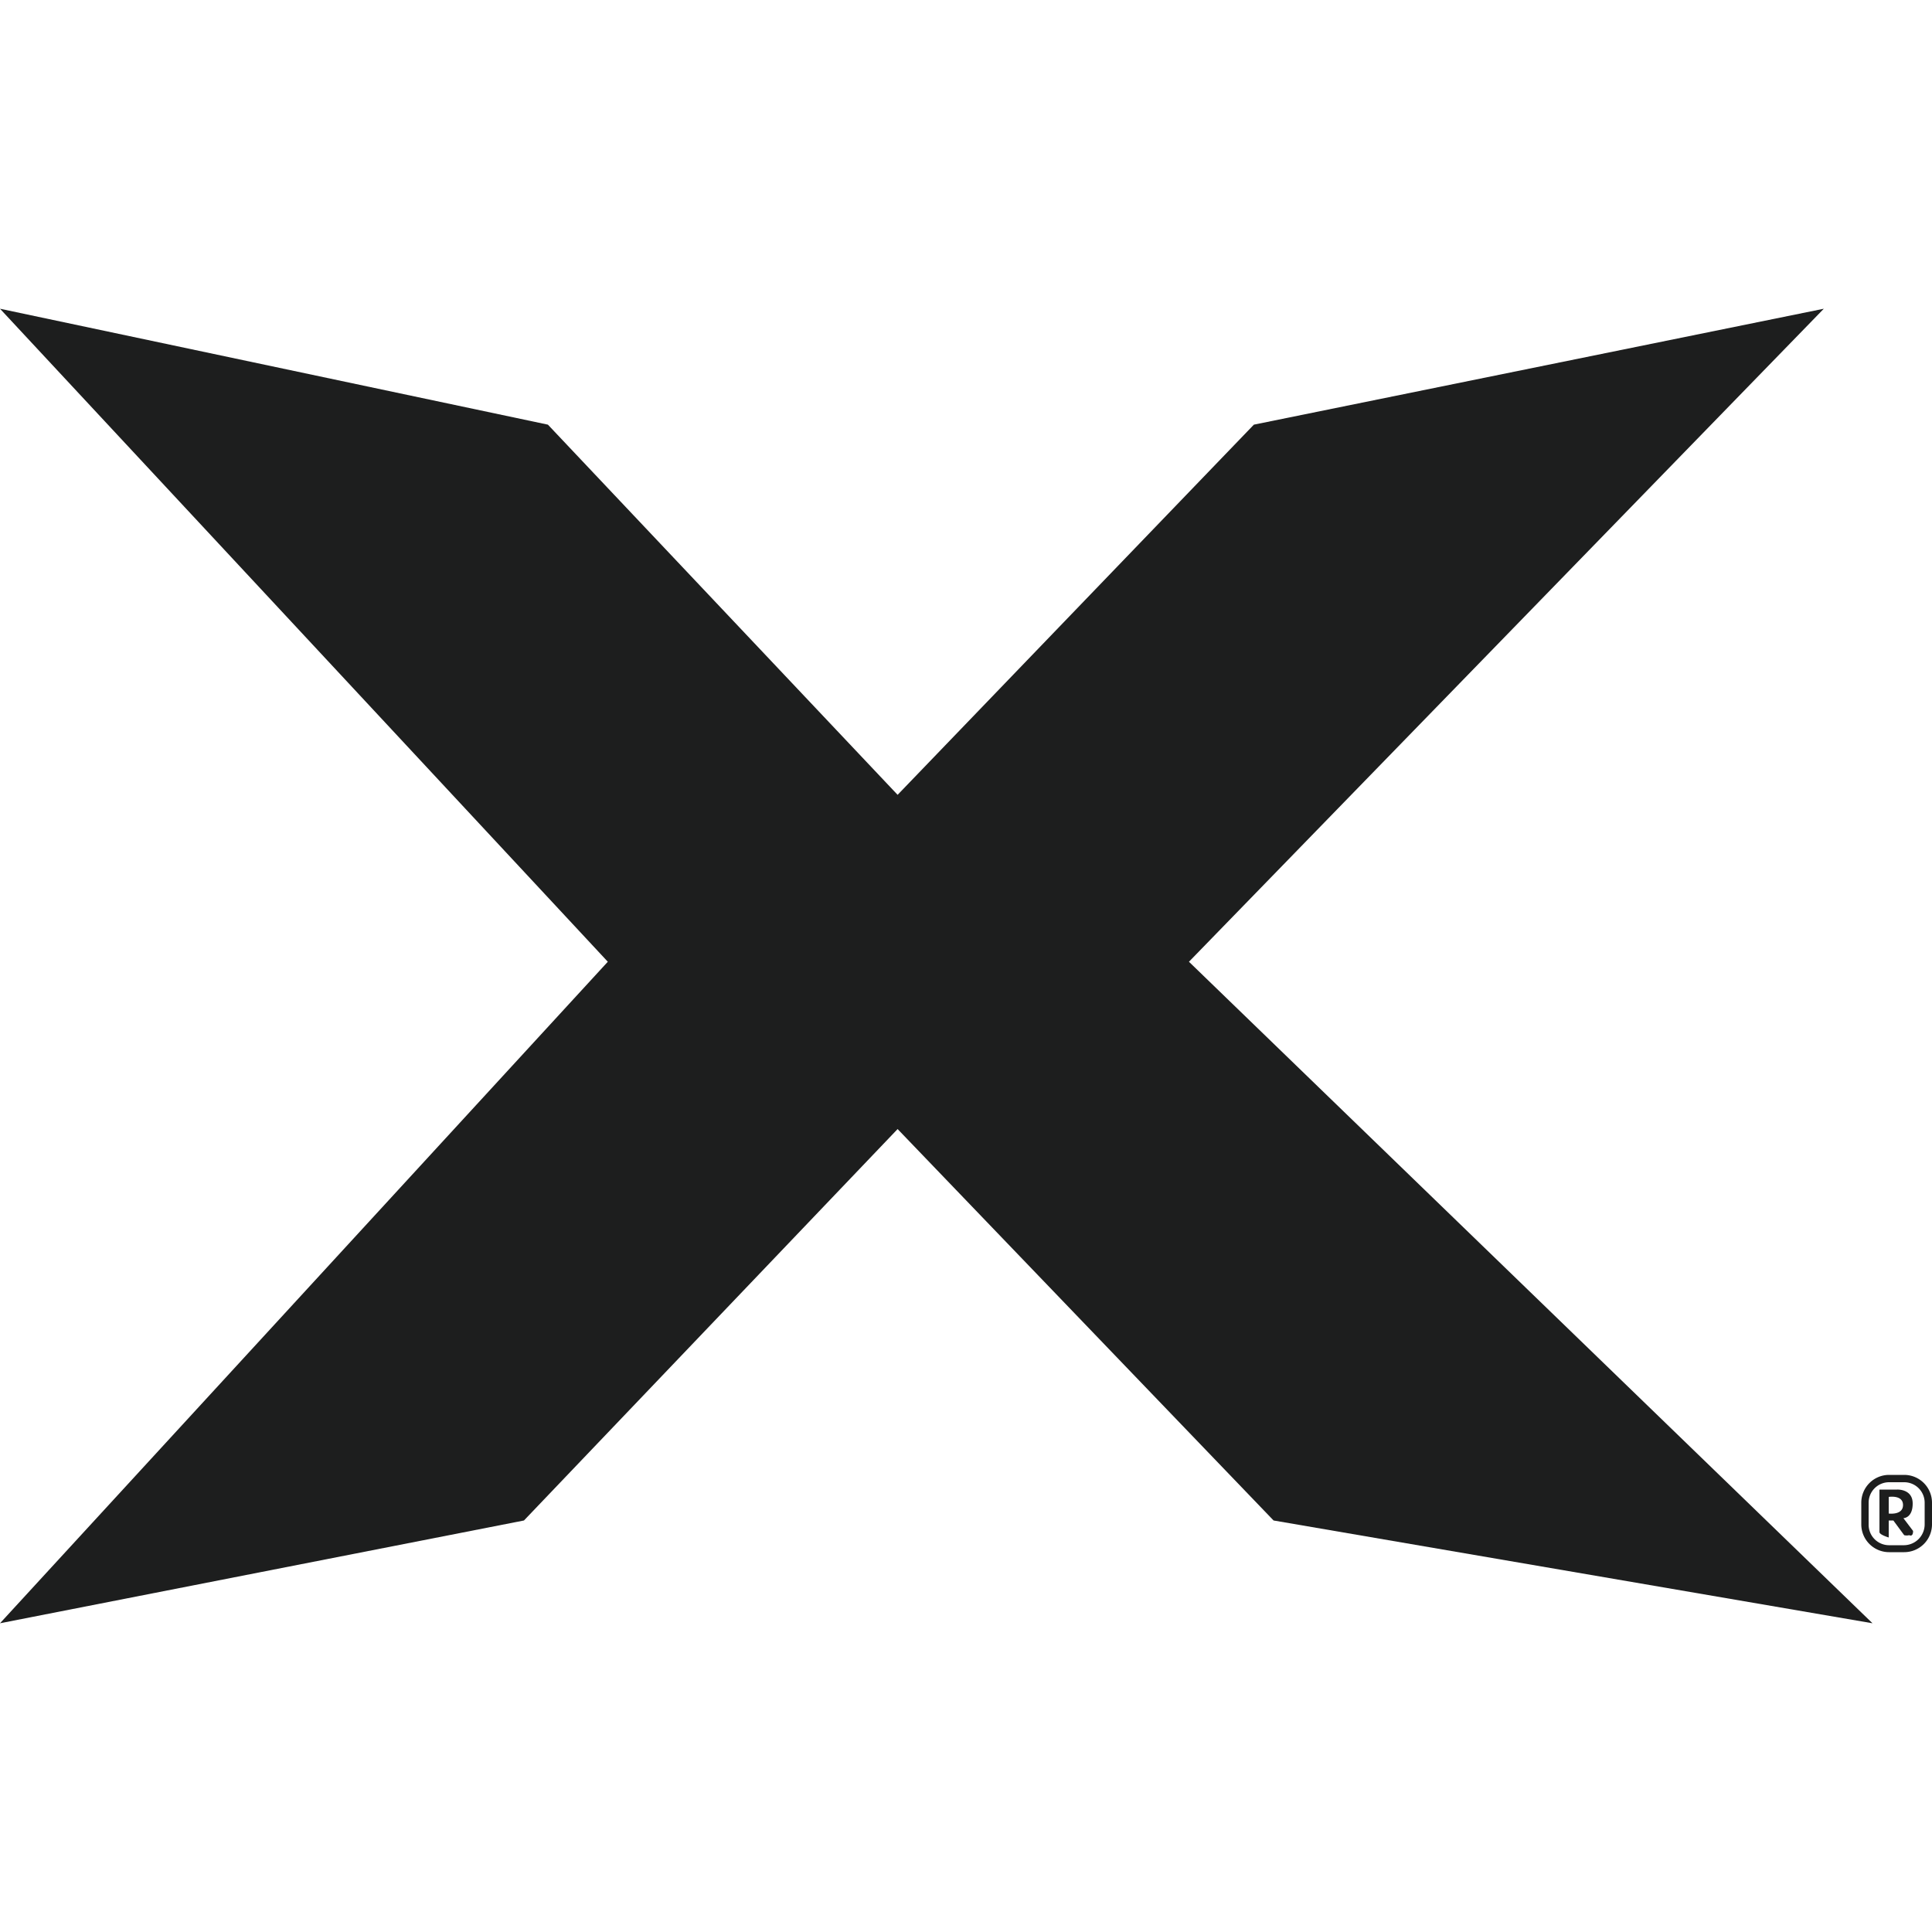 <svg xmlns="http://www.w3.org/2000/svg" viewBox="0 0 50 50"><defs><style>.a{fill:#1d1e1e;}</style></defs><polygon class="a" points="15.73 24.89 0 7.99 14.18 10.99 23.23 20.57 32.45 10.99 47.2 7.99 30.77 24.89 48.46 42.01 32.96 39.35 23.23 29.22 13.56 39.35 0 42.01 15.73 24.89"/><path class="a" d="M49.28,40.17h-.39a.72.72,0,0,1-.72-.72h0v-.56a.72.72,0,0,1,.72-.72h.39a.72.72,0,0,1,.72.72h0v.56a.72.72,0,0,1-.72.72Zm-.39-1.81a.53.53,0,0,0-.53.53v.56a.53.53,0,0,0,.52.54h.4a.54.54,0,0,0,.53-.54v-.56a.53.53,0,0,0-.53-.53Z"/><path class="a" d="M49.51,39.62l-.25-.33s.24,0,.24-.38-.4-.36-.4-.36h-.46v1.1c0,.07.24.14.24.14v-.44H49l.28.38a.26.26,0,0,0,.13,0C49.52,39.78,49.51,39.62,49.51,39.62Zm-.63-.45v-.43s.37-.06.37.21S48.88,39.17,48.88,39.17Z"/></svg>